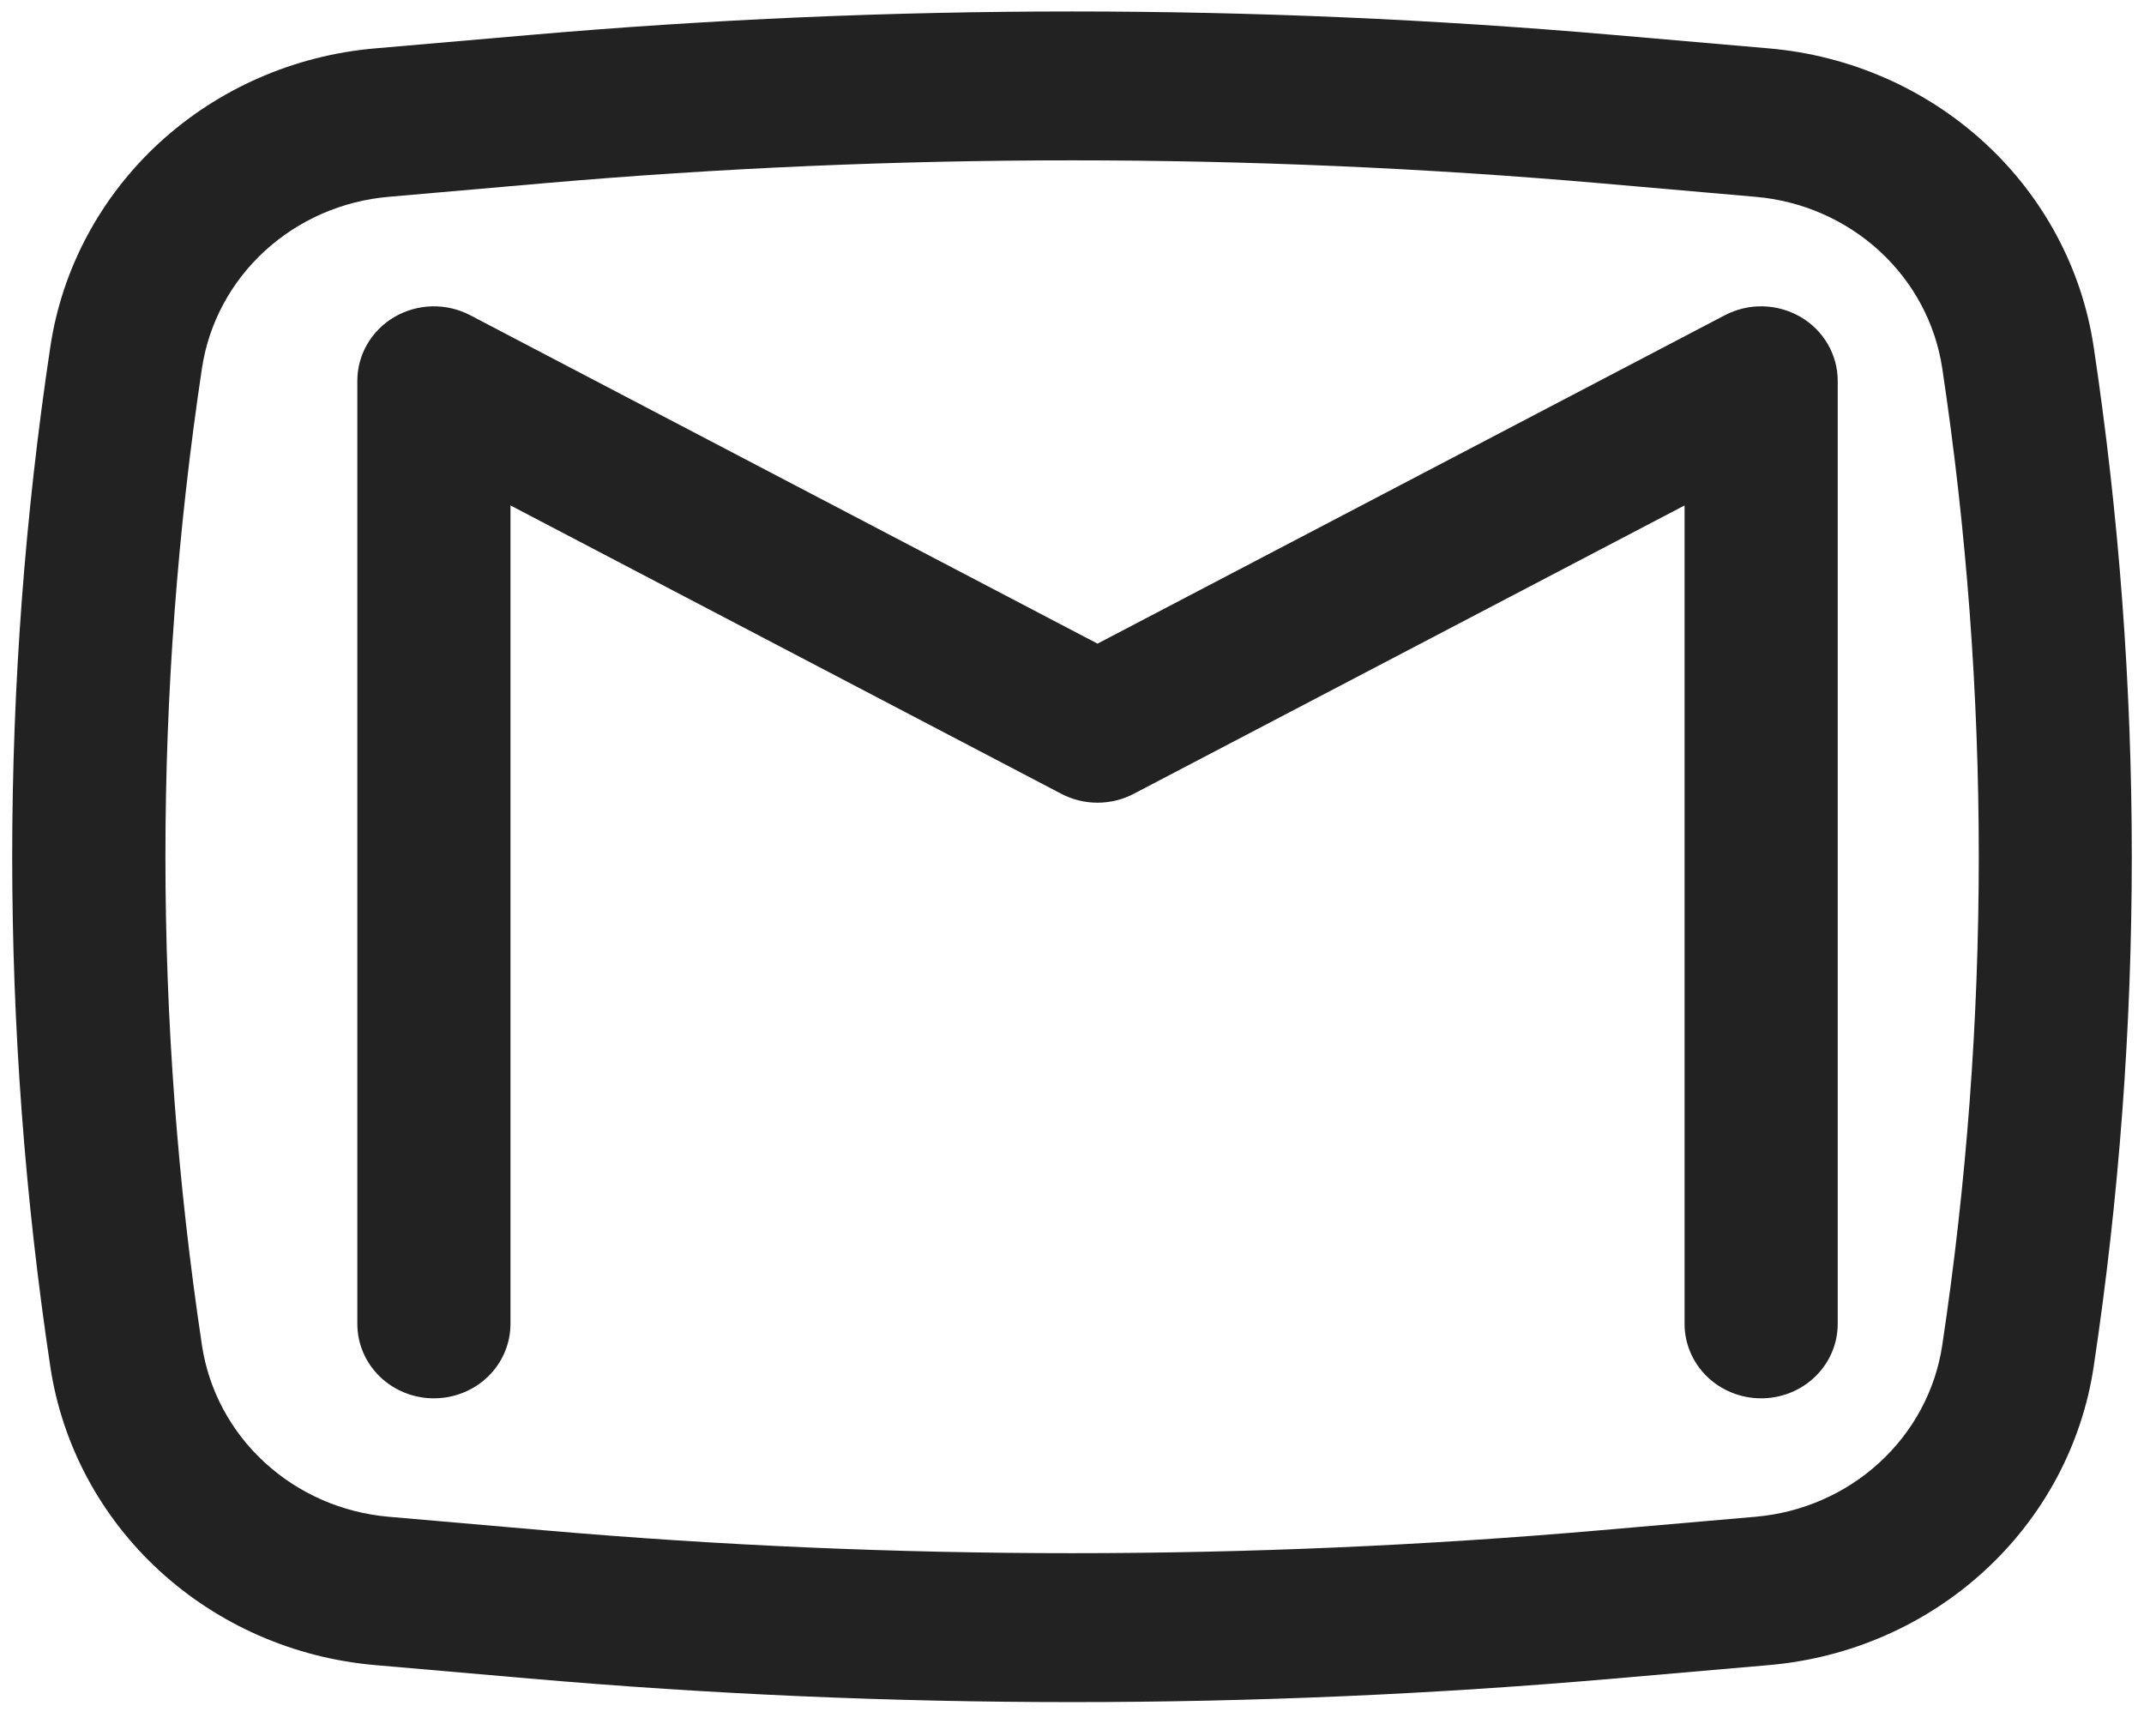 <svg width="42" height="34" viewBox="0 0 42 34" fill="none" xmlns="http://www.w3.org/2000/svg">
<path d="M9.212 6.175C8.984 6.055 8.727 5.995 8.467 6C8.208 6.006 7.954 6.077 7.731 6.206C7.508 6.335 7.324 6.519 7.196 6.738C7.067 6.958 7 7.206 7 7.458V25.931C7 26.318 7.158 26.689 7.439 26.962C7.721 27.236 8.102 27.389 8.5 27.389C8.898 27.389 9.279 27.236 9.561 26.962C9.842 26.689 10 26.318 10 25.931V9.9L20.788 15.547C21.232 15.781 21.768 15.781 22.212 15.547L33 9.9V25.931C33 26.318 33.158 26.689 33.439 26.962C33.721 27.236 34.102 27.389 34.5 27.389C34.898 27.389 35.279 27.236 35.561 26.962C35.842 26.689 36 26.318 36 25.931V7.458C36 7.206 35.932 6.958 35.804 6.738C35.676 6.519 35.492 6.335 35.269 6.206C35.046 6.077 34.792 6.006 34.533 6C34.273 5.995 34.017 6.055 33.788 6.175L21.5 12.607L9.212 6.175Z" fill="#222222"/>
<path fill-rule="evenodd" clip-rule="evenodd" d="M31.62 0.685C24.554 0.071 17.446 0.071 10.38 0.685L7.344 0.948C5.763 1.085 4.275 1.737 3.121 2.797C1.968 3.858 1.215 5.265 0.986 6.793C-0.01 13.417 -0.01 20.147 0.986 26.771C1.216 28.298 1.969 29.706 3.123 30.766C4.277 31.826 5.765 32.477 7.346 32.614L10.378 32.878C17.446 33.493 24.554 33.493 31.622 32.878L34.656 32.614C36.237 32.477 37.725 31.826 38.878 30.765C40.032 29.705 40.784 28.298 41.014 26.771C42.01 20.147 42.01 13.417 41.014 6.793C40.785 5.265 40.032 3.857 38.878 2.797C37.724 1.736 36.236 1.085 34.654 0.948L31.622 0.685H31.62ZM10.648 3.59C17.537 2.991 24.467 2.991 31.356 3.59L34.39 3.855C35.3 3.933 36.155 4.308 36.819 4.917C37.483 5.527 37.916 6.336 38.048 7.215C39.002 13.559 39.002 20.005 38.048 26.349C37.916 27.227 37.483 28.037 36.819 28.646C36.155 29.256 35.3 29.63 34.39 29.709L31.356 29.973C24.468 30.572 17.536 30.572 10.648 29.973L7.614 29.709C6.704 29.63 5.849 29.256 5.185 28.646C4.521 28.037 4.088 27.227 3.956 26.349C3.002 20.005 3.002 13.559 3.956 7.215C4.088 6.336 4.521 5.527 5.185 4.917C5.849 4.308 6.704 3.933 7.614 3.855L10.648 3.59Z" fill="#222222"/>
</svg>
